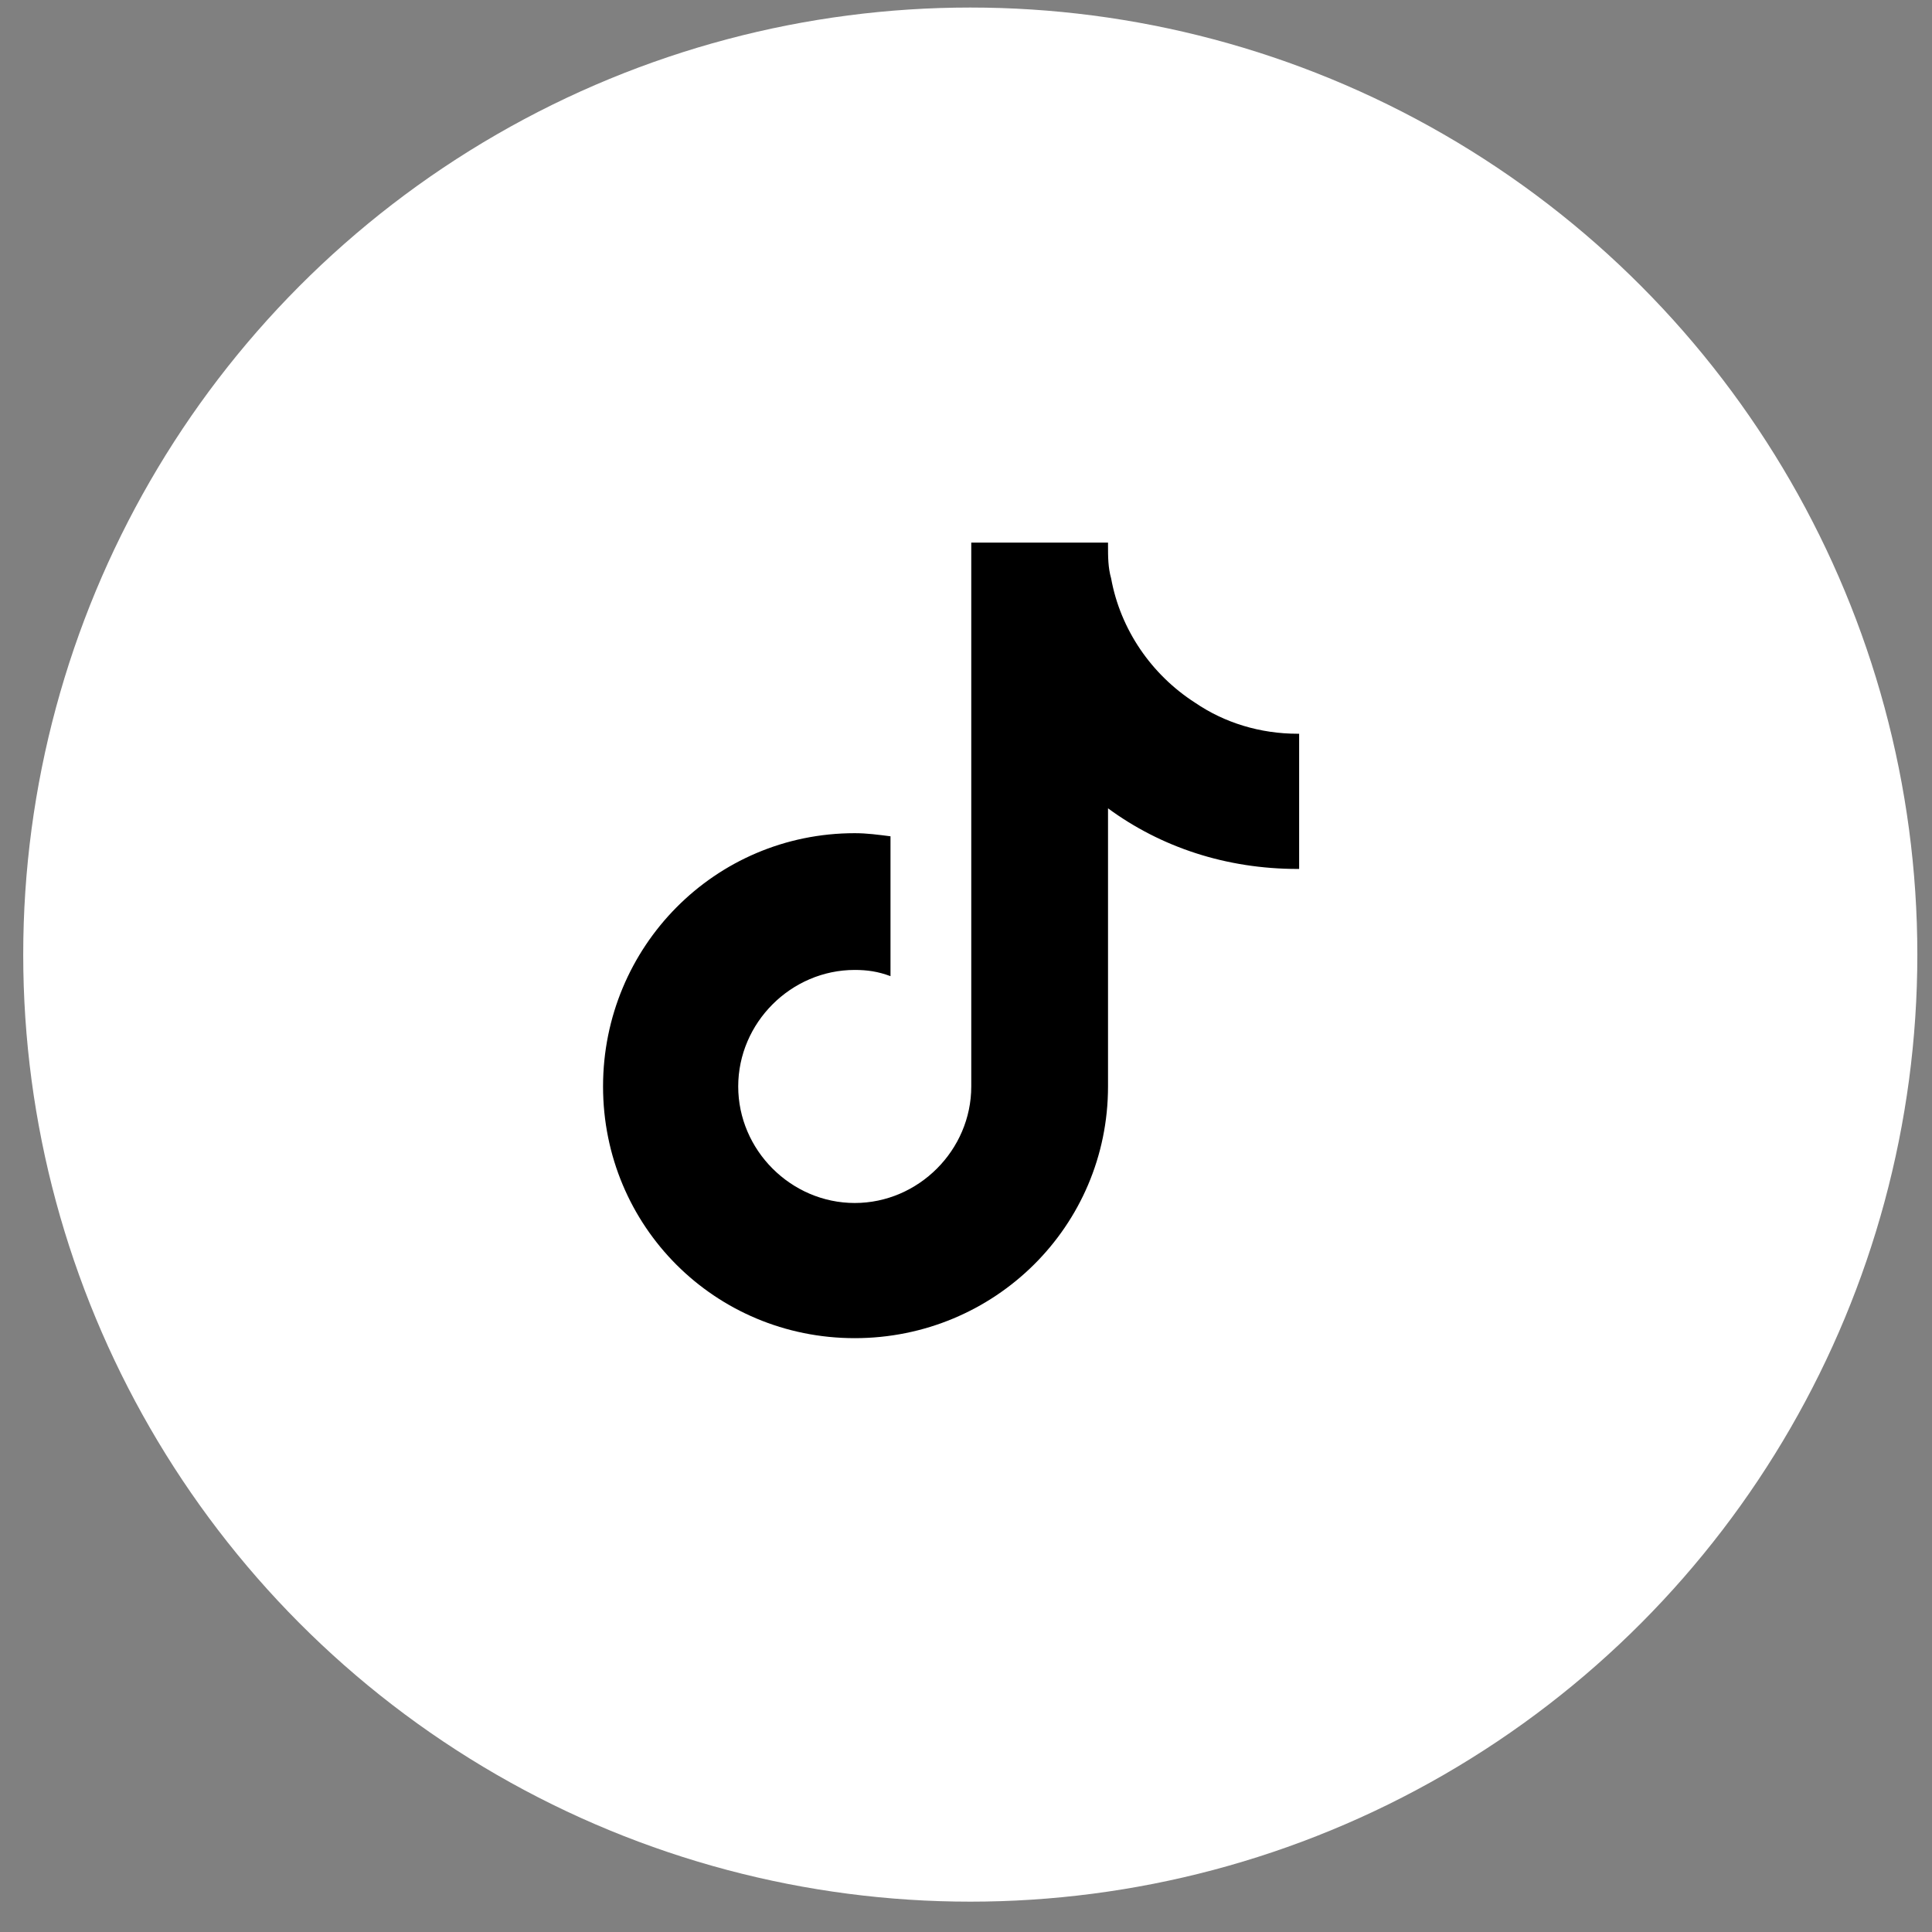 <svg width="51" height="51" viewBox="0 0 51 51" fill="none" xmlns="http://www.w3.org/2000/svg">
<rect x="0" y="0" width="51" height="51" fill="#808080" stroke="none"/>
<circle cx="25.613" cy="25.199" r="25" fill="#fff"/>
<path d="M34.294 22.938H34.253C32.366 22.938 30.643 22.363 29.249 21.338V28.68C29.249 32.371 26.255 35.324 22.563 35.324C18.872 35.324 15.919 32.371 15.919 28.68C15.919 24.988 18.872 21.994 22.563 21.994C22.891 21.994 23.178 22.035 23.507 22.076V25.768C23.178 25.645 22.891 25.604 22.563 25.604C20.882 25.604 19.487 26.998 19.487 28.68C19.487 30.361 20.882 31.756 22.563 31.756C24.245 31.756 25.639 30.361 25.639 28.68V14.324H29.249C29.249 14.365 29.249 14.365 29.249 14.406C29.249 14.693 29.249 14.98 29.331 15.268C29.577 16.621 30.397 17.811 31.546 18.549C32.325 19.082 33.268 19.369 34.253 19.369C34.253 19.369 34.253 19.369 34.294 19.369V22.938Z" fill="#000"/>
</svg>
